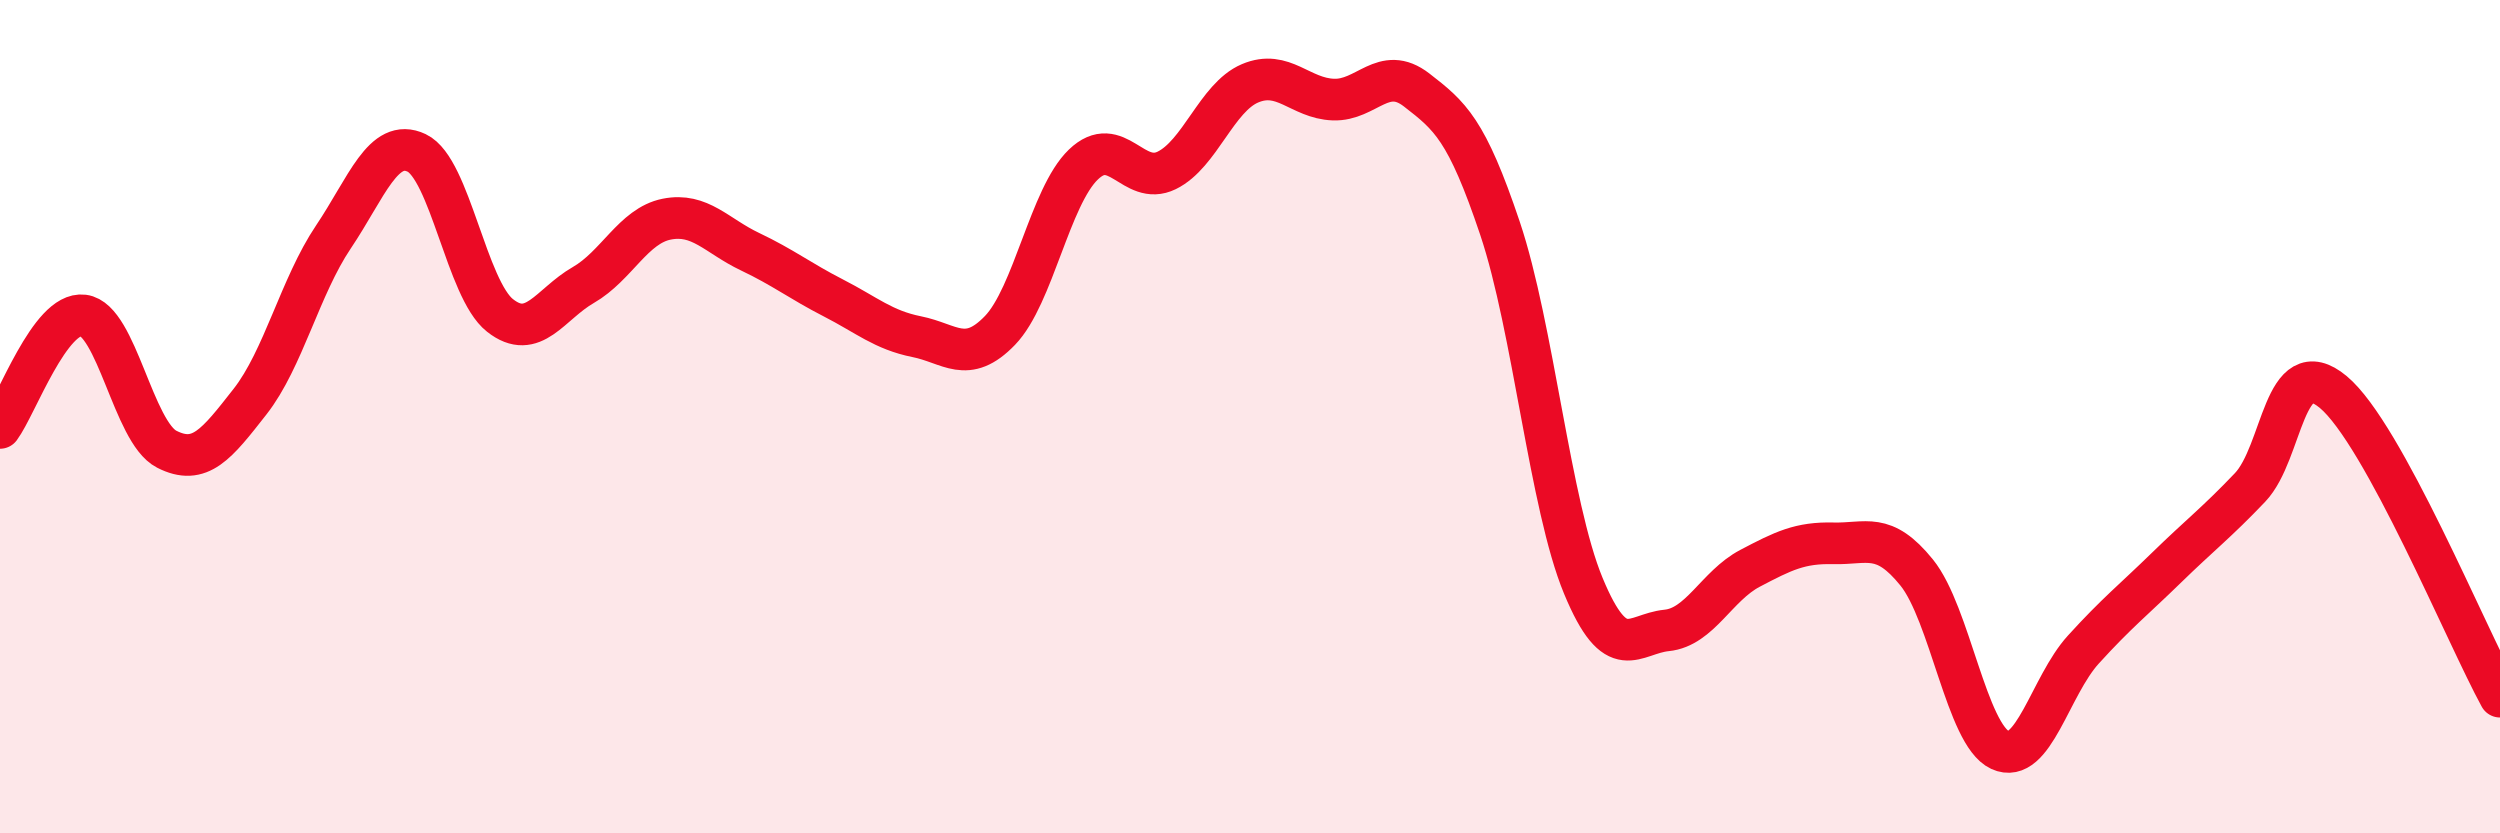 
    <svg width="60" height="20" viewBox="0 0 60 20" xmlns="http://www.w3.org/2000/svg">
      <path
        d="M 0,10.27 C 0.4,9.73 1.2,7.47 2,7.57 C 2.8,7.67 3.2,10.37 4,10.78 C 4.8,11.19 5.2,10.66 6,9.64 C 6.8,8.62 7.2,6.88 8,5.69 C 8.8,4.5 9.2,3.29 10,3.67 C 10.8,4.05 11.2,6.94 12,7.57 C 12.8,8.2 13.2,7.3 14,6.84 C 14.8,6.38 15.2,5.42 16,5.26 C 16.8,5.1 17.2,5.66 18,6.04 C 18.8,6.42 19.2,6.74 20,7.15 C 20.8,7.56 21.2,7.92 22,8.08 C 22.8,8.24 23.2,8.76 24,7.93 C 24.8,7.1 25.2,4.72 26,3.95 C 26.8,3.18 27.2,4.48 28,4.09 C 28.8,3.7 29.2,2.34 30,2 C 30.8,1.66 31.2,2.36 32,2.39 C 32.8,2.42 33.2,1.54 34,2.16 C 34.8,2.78 35.2,3.1 36,5.48 C 36.8,7.86 37.2,12.13 38,14.06 C 38.8,15.99 39.2,15.21 40,15.13 C 40.8,15.05 41.2,14.06 42,13.64 C 42.8,13.22 43.2,13.02 44,13.04 C 44.8,13.06 45.2,12.75 46,13.74 C 46.8,14.73 47.2,17.63 48,18 C 48.8,18.37 49.2,16.47 50,15.59 C 50.8,14.71 51.2,14.4 52,13.62 C 52.8,12.84 53.2,12.54 54,11.7 C 54.8,10.86 54.8,8.41 56,9.41 C 57.2,10.41 59.2,15.26 60,16.72L60 20L0 20Z"
        fill="#EB0A25"
        opacity="0.1"
        stroke-linecap="round"
        stroke-linejoin="round"
      />
      <path
        d="M 0,10.27 C 0.4,9.73 1.2,7.47 2,7.57 C 2.8,7.67 3.2,10.37 4,10.78 C 4.8,11.19 5.2,10.66 6,9.64 C 6.8,8.62 7.2,6.88 8,5.69 C 8.8,4.5 9.2,3.29 10,3.67 C 10.8,4.05 11.2,6.94 12,7.57 C 12.8,8.2 13.2,7.3 14,6.84 C 14.8,6.38 15.2,5.42 16,5.26 C 16.8,5.1 17.2,5.66 18,6.04 C 18.8,6.42 19.2,6.74 20,7.15 C 20.8,7.56 21.2,7.92 22,8.08 C 22.8,8.24 23.2,8.76 24,7.93 C 24.8,7.1 25.2,4.72 26,3.95 C 26.8,3.18 27.2,4.48 28,4.09 C 28.8,3.7 29.2,2.34 30,2 C 30.8,1.66 31.2,2.36 32,2.39 C 32.8,2.42 33.2,1.54 34,2.16 C 34.8,2.78 35.2,3.1 36,5.48 C 36.8,7.86 37.2,12.13 38,14.06 C 38.8,15.99 39.2,15.21 40,15.13 C 40.8,15.05 41.2,14.06 42,13.64 C 42.8,13.22 43.2,13.02 44,13.04 C 44.8,13.06 45.2,12.75 46,13.74 C 46.8,14.73 47.2,17.63 48,18 C 48.8,18.37 49.2,16.47 50,15.59 C 50.8,14.71 51.2,14.4 52,13.62 C 52.8,12.84 53.2,12.54 54,11.7 C 54.8,10.86 54.8,8.41 56,9.41 C 57.2,10.41 59.2,15.26 60,16.72"
        stroke="#EB0A25"
        stroke-width="1"
        fill="none"
        stroke-linecap="round"
        stroke-linejoin="round"
      />
    </svg>
  